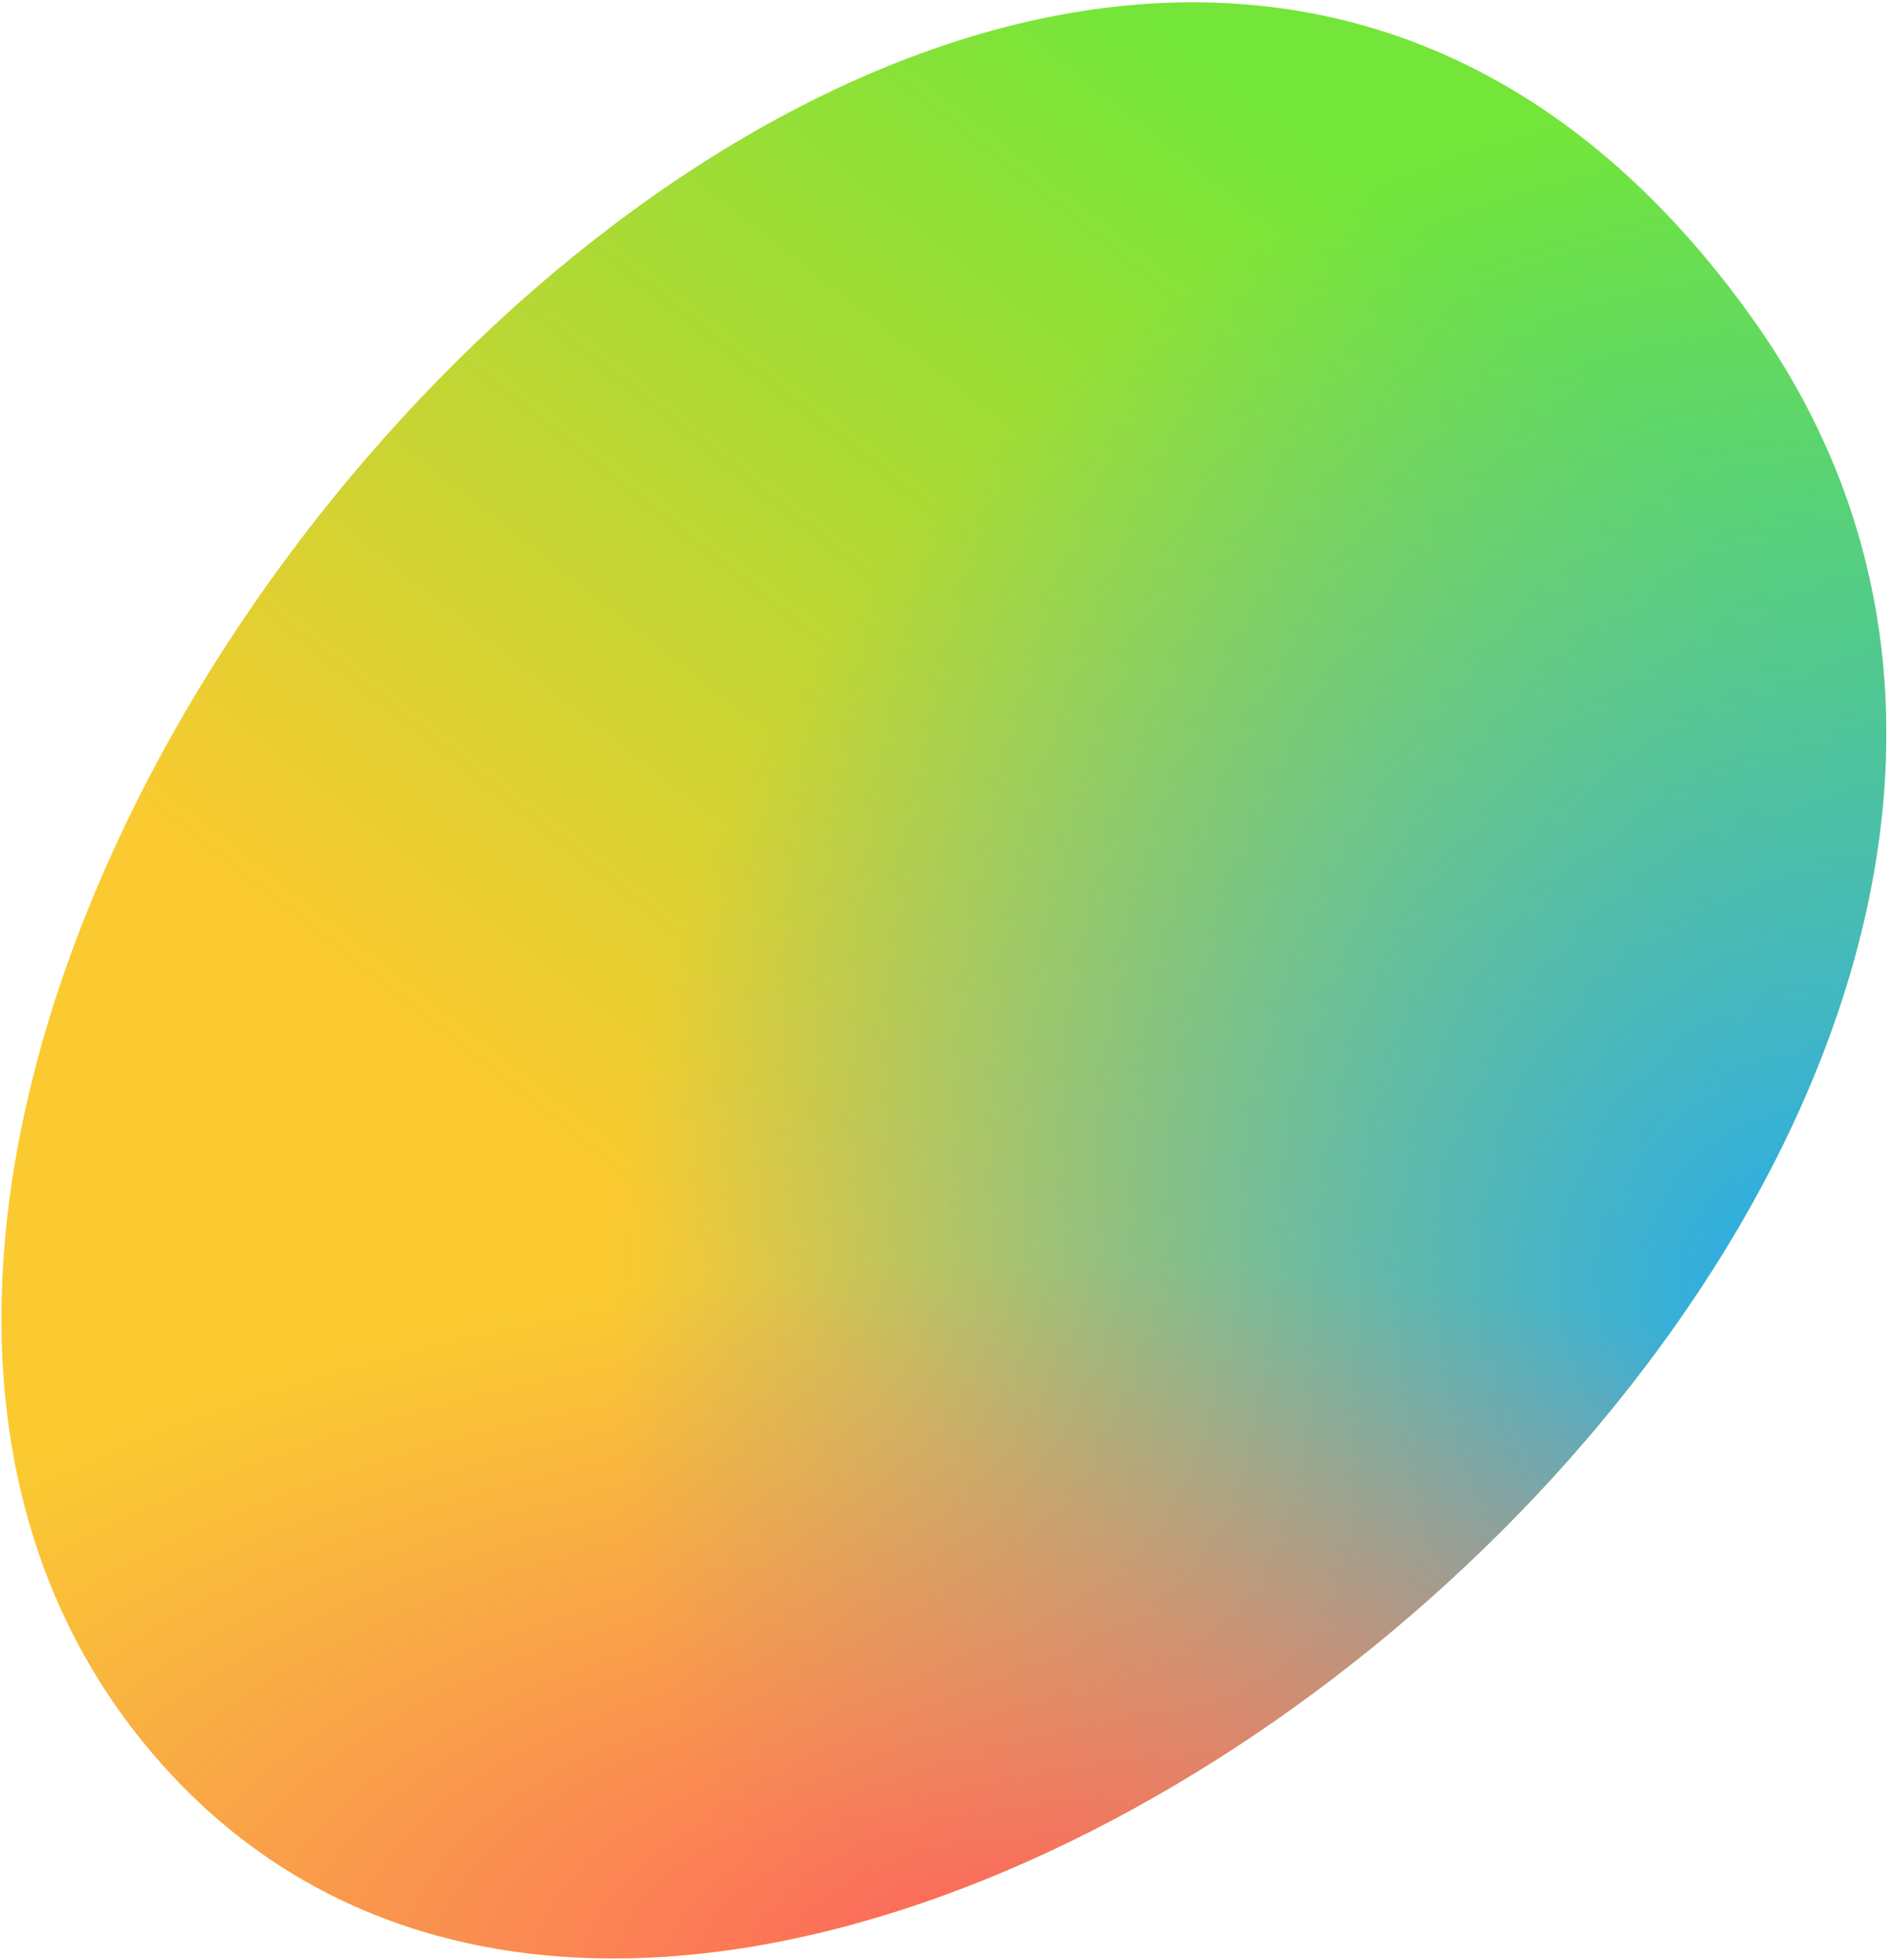 <?xml version="1.0" encoding="UTF-8"?> <svg xmlns="http://www.w3.org/2000/svg" width="255" height="264" viewBox="0 0 255 264" fill="none"> <path d="M21.704 237.493C-66.286 138.349 137.753 -95.462 236.196 43.088C316.769 156.487 103.982 330.201 21.704 237.493Z" fill="url(#paint0_linear)"></path> <path d="M21.704 237.493C-66.286 138.349 137.753 -95.462 236.196 43.088C316.769 156.487 103.982 330.201 21.704 237.493Z" fill="url(#paint1_diamond)"></path> <path d="M21.704 237.493C-66.286 138.349 137.753 -95.462 236.196 43.088C316.769 156.487 103.982 330.201 21.704 237.493Z" fill="url(#paint2_radial)"></path> <defs> <linearGradient id="paint0_linear" x1="167.539" y1="12.501" x2="63.292" y2="144.795" gradientUnits="userSpaceOnUse"> <stop stop-color="#73E639"></stop> <stop offset="1" stop-color="#FBCA30"></stop> </linearGradient> <radialGradient id="paint1_diamond" cx="0" cy="0" r="1" gradientUnits="userSpaceOnUse" gradientTransform="translate(246.266 176.73) rotate(-144.873) scale(162.78 164.922)"> <stop stop-color="#25AAEF"></stop> <stop offset="1" stop-color="#24ABEF" stop-opacity="0"></stop> </radialGradient> <radialGradient id="paint2_radial" cx="0" cy="0" r="1" gradientUnits="userSpaceOnUse" gradientTransform="translate(131.68 263.764) rotate(-92.765) scale(93.986 191.1)"> <stop stop-color="#FF625B"></stop> <stop offset="1" stop-color="#F17971" stop-opacity="0"></stop> </radialGradient> </defs> </svg> 